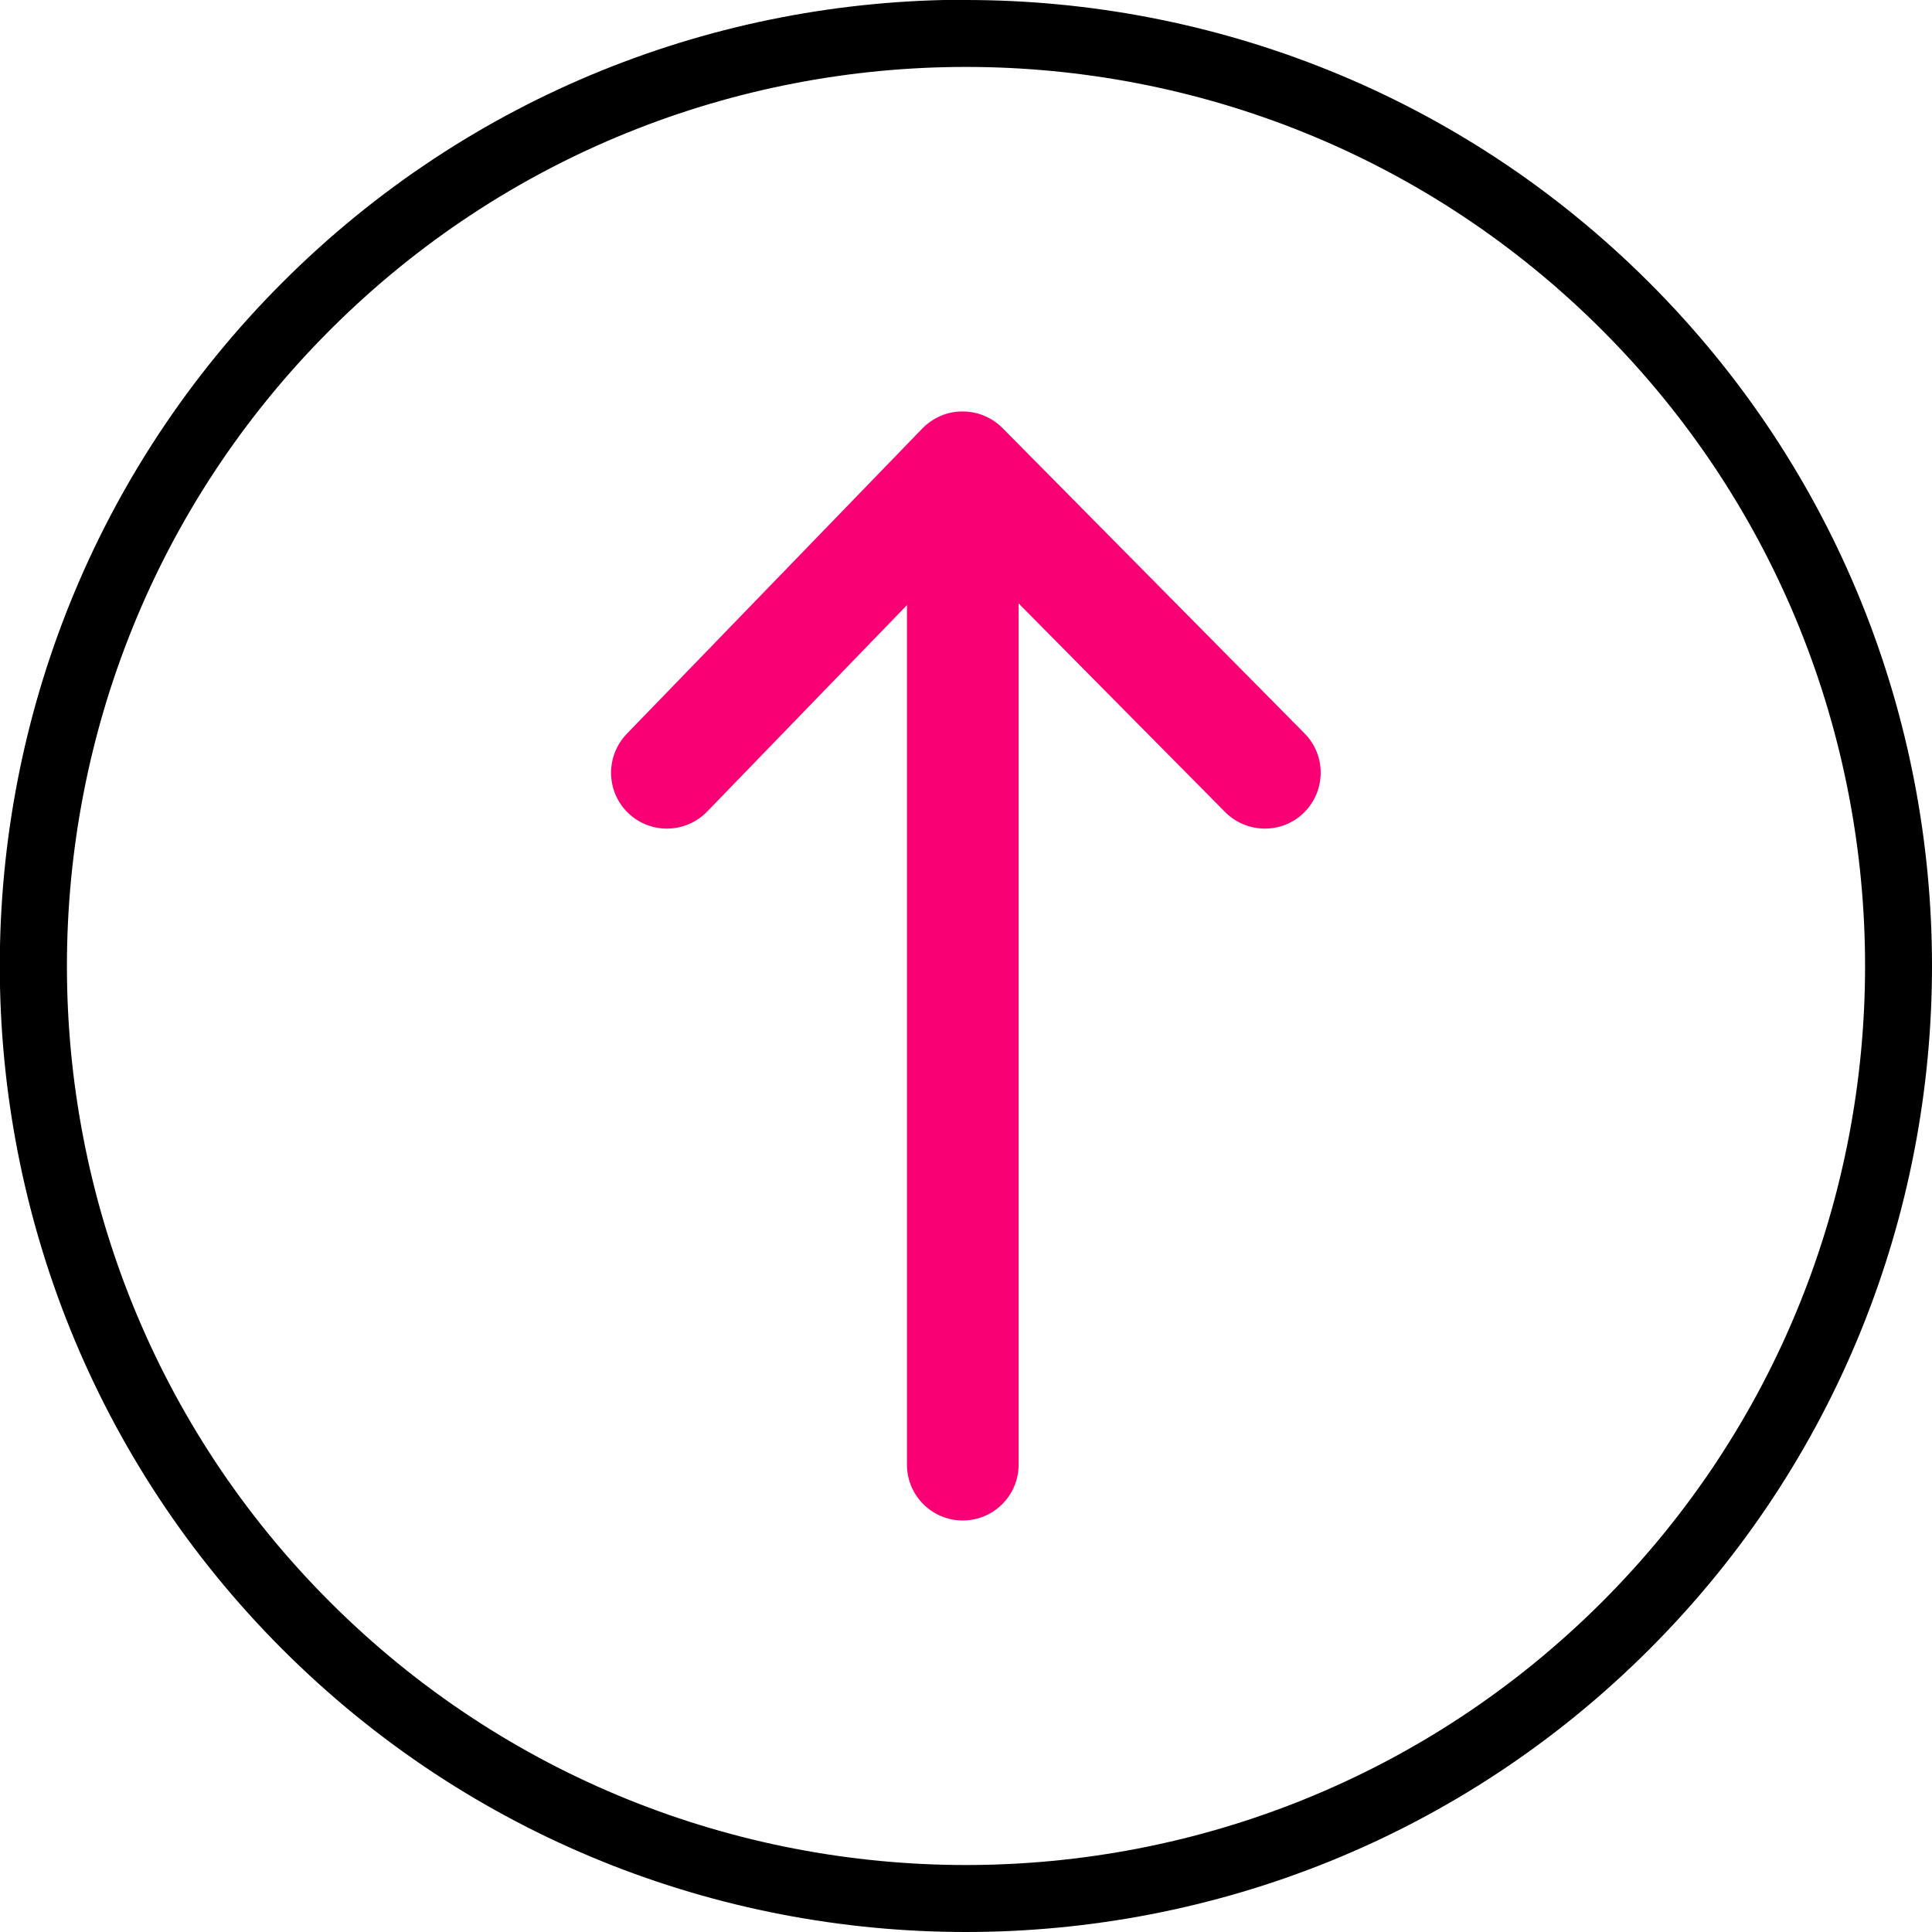 <svg width="48" height="48" viewBox="0 0 48 48" fill="none" xmlns="http://www.w3.org/2000/svg">
<g clip-path="url(#clip0_772_332)">
<path d="M23.997 -5.91309e-06C30.143 -5.37576e-06 36.295 2.341 40.977 7.023C50.341 16.381 50.341 31.619 40.977 40.977C31.613 50.341 16.381 50.341 7.017 40.977C-2.346 31.613 -2.346 16.381 7.017 7.017C11.699 2.335 17.845 -0.006 23.997 -0.006L23.997 -5.91309e-06ZM23.997 46.336C29.722 46.336 35.441 44.156 39.801 39.801C48.516 31.087 48.516 16.913 39.801 8.199C31.087 -0.516 16.908 -0.516 8.199 8.199C-0.516 16.913 -0.516 31.092 8.199 39.801C12.553 44.156 18.278 46.336 24.003 46.336L23.997 46.336Z" fill="black"/>
<path d="M23.92 10.223C24.291 10.223 24.646 10.373 24.907 10.634L32.412 18.222C32.95 18.766 32.945 19.642 32.401 20.186C31.858 20.724 30.981 20.719 30.438 20.175L23.925 13.596L17.568 20.164C17.035 20.713 16.159 20.73 15.604 20.197C15.055 19.665 15.039 18.788 15.571 18.233L22.916 10.645C23.176 10.379 23.531 10.223 23.903 10.223L23.909 10.223L23.92 10.223Z" fill="#F90074"/>
<path d="M23.92 10.95C24.685 10.95 25.307 11.571 25.307 12.337L25.307 36.39C25.307 37.155 24.685 37.776 23.92 37.776C23.154 37.776 22.533 37.155 22.533 36.39L22.533 12.337C22.533 11.571 23.154 10.95 23.92 10.95Z" fill="#F90074"/>
</g>
<defs>
<clipPath id="clip0_772_332">
<rect width="48" height="48" fill="white" transform="translate(48 48) rotate(-180)"/>
</clipPath>
</defs>
</svg>
